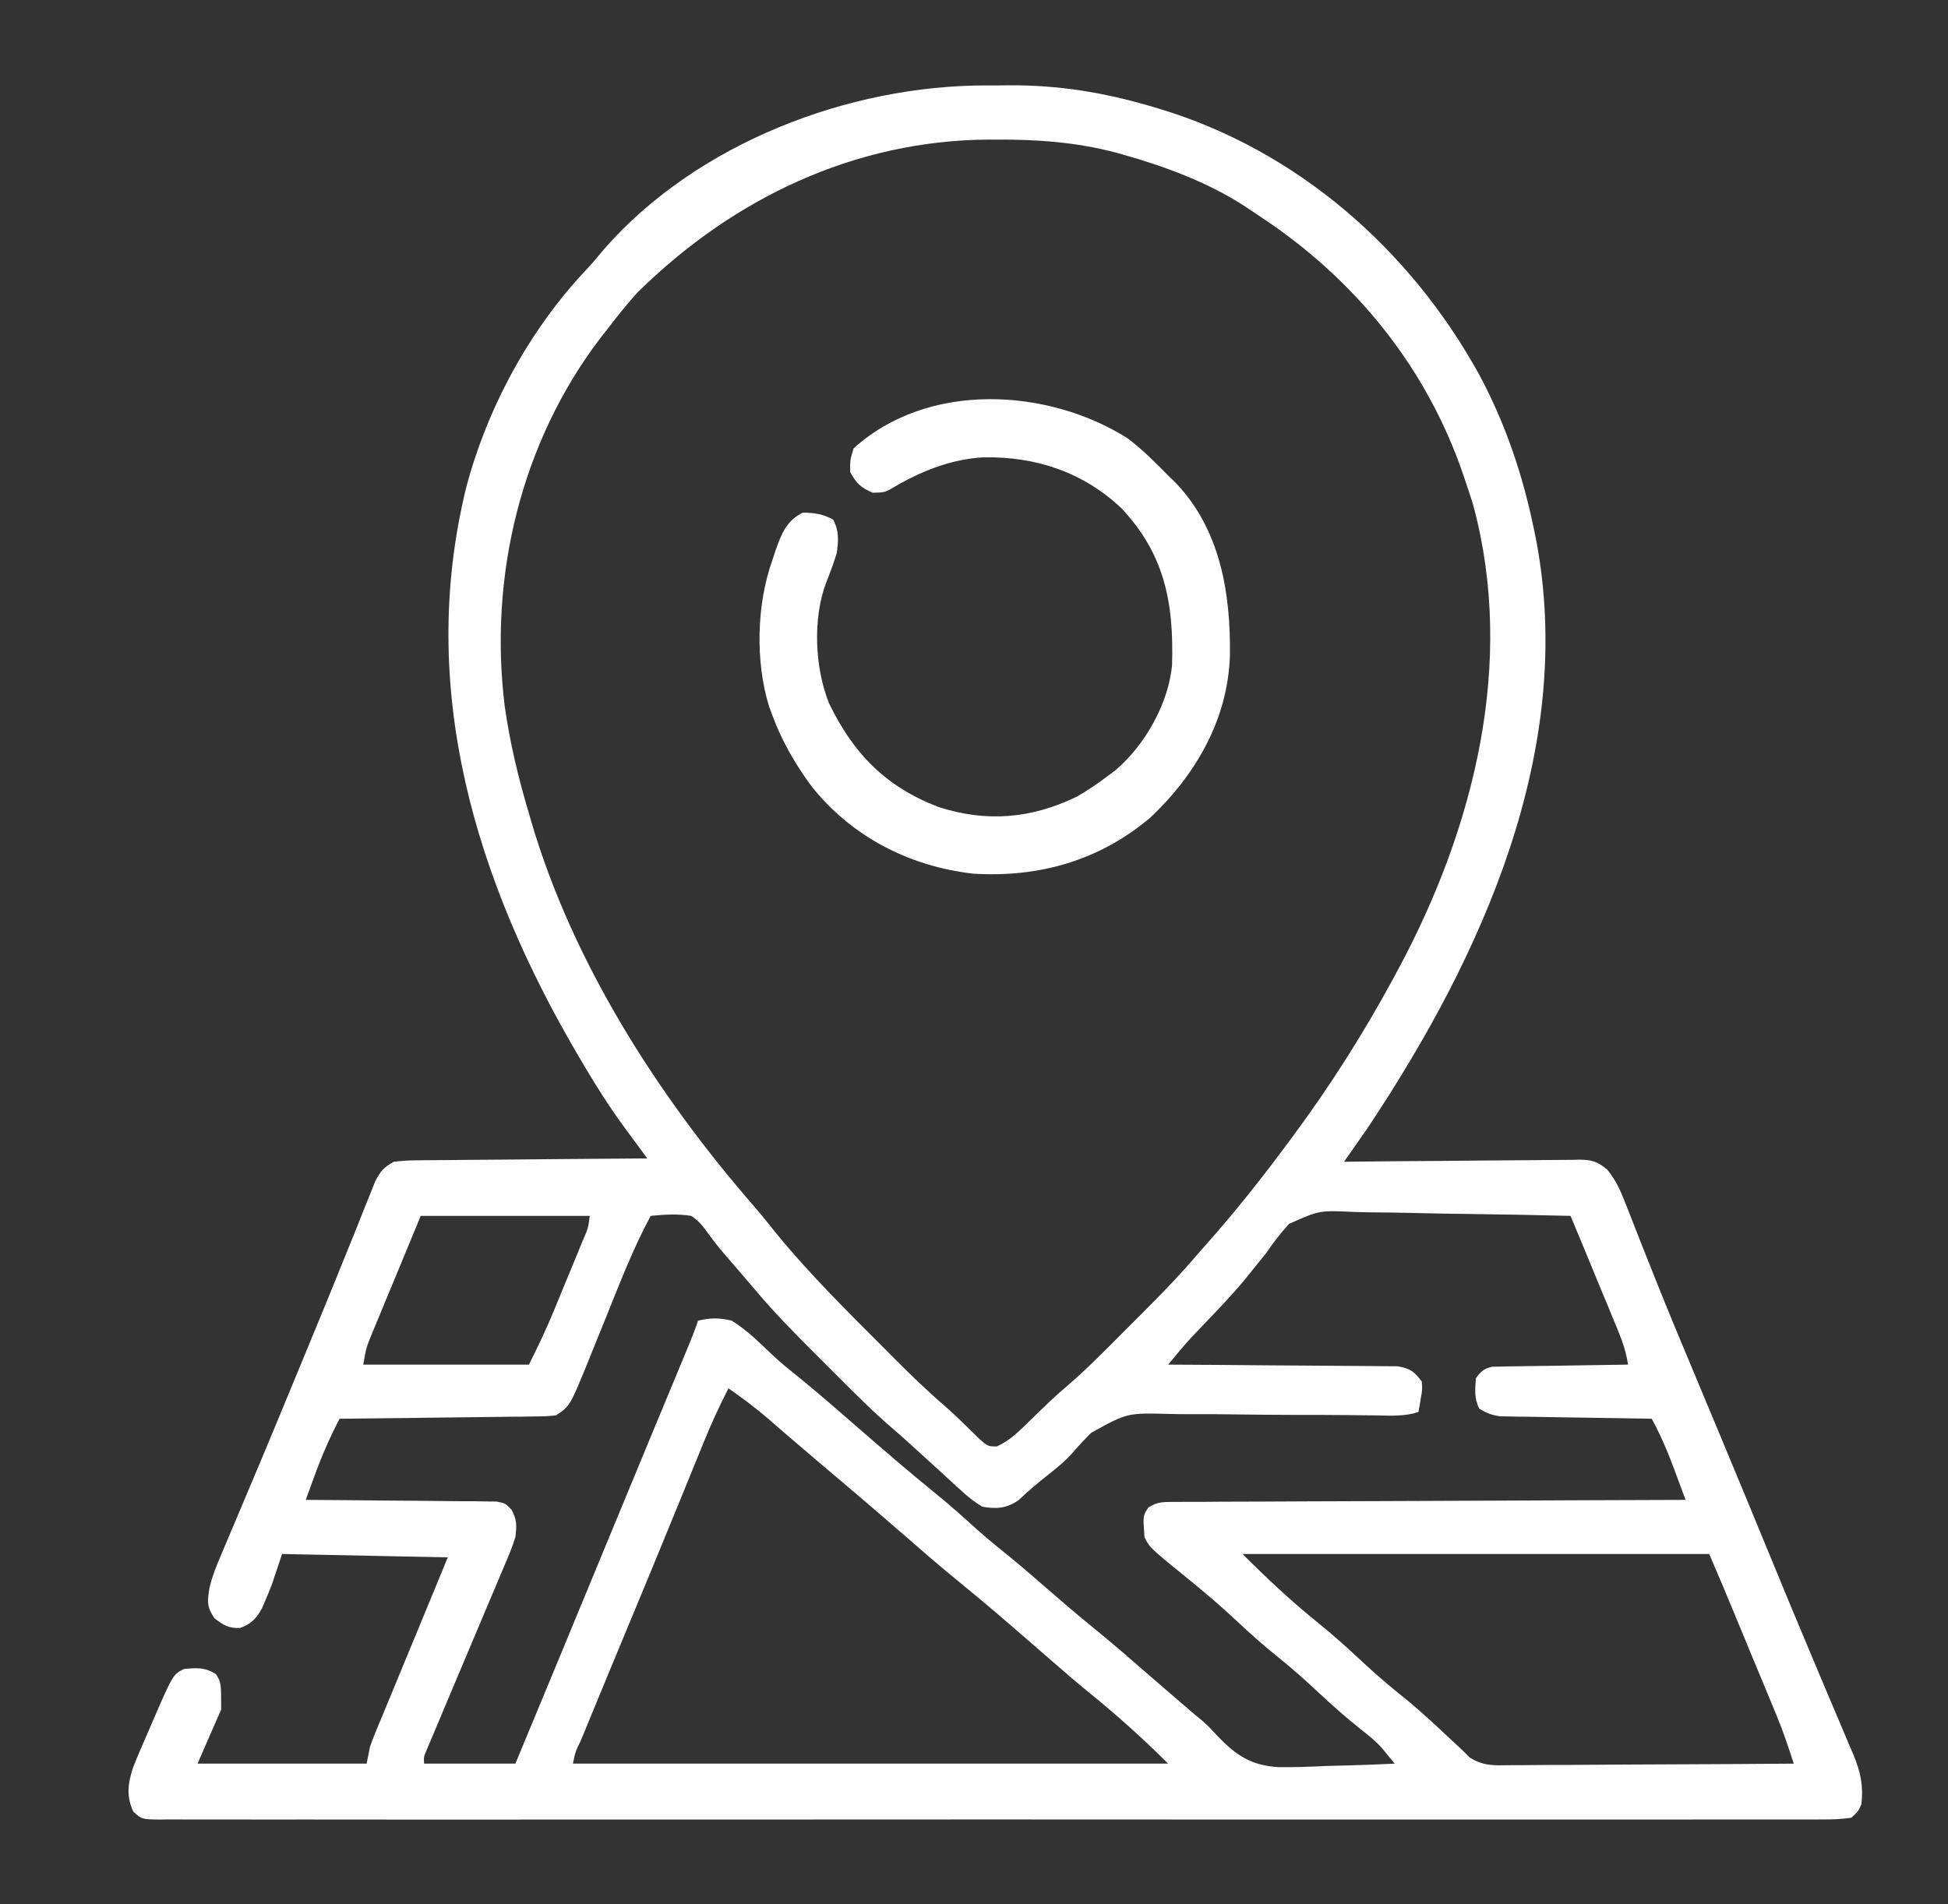 <svg width="45" height="44" viewBox="0 0 45 44" fill="none" xmlns="http://www.w3.org/2000/svg">
<rect x="0" y="0" width="45" height="44" fill="#333333" stroke="none"/>
<path d="M22.799 1.974C22.979 1.975 23.159 1.973 23.34 1.971C24.445 1.966 25.497 2.136 26.56 2.448C26.662 2.478 26.662 2.478 26.767 2.509C29.962 3.469 32.574 5.76 34.17 8.654C34.782 9.797 35.184 10.992 35.441 12.258C35.454 12.32 35.467 12.383 35.48 12.447C36.419 17.316 34.23 22.104 31.594 26.061C31.498 26.2 31.401 26.339 31.304 26.477C31.256 26.546 31.207 26.615 31.157 26.686C31.103 26.764 31.103 26.764 31.047 26.843C31.119 26.842 31.192 26.841 31.267 26.84C31.951 26.832 32.635 26.826 33.319 26.823C33.67 26.82 34.022 26.818 34.373 26.813C34.713 26.809 35.052 26.807 35.392 26.806C35.521 26.805 35.651 26.804 35.78 26.802C35.961 26.799 36.143 26.798 36.324 26.798C36.377 26.797 36.431 26.796 36.486 26.794C36.781 26.797 36.899 26.837 37.13 27.025C37.322 27.265 37.425 27.485 37.537 27.772C37.568 27.852 37.568 27.852 37.601 27.934C37.647 28.05 37.693 28.167 37.738 28.284C37.864 28.61 37.994 28.934 38.124 29.259C38.165 29.363 38.165 29.363 38.207 29.47C38.538 30.303 38.885 31.129 39.231 31.955C39.364 32.275 39.498 32.596 39.632 32.916C39.665 32.996 39.698 33.075 39.733 33.157C40.145 34.144 40.553 35.133 40.96 36.121C41.248 36.821 41.537 37.52 41.832 38.217C41.972 38.548 42.111 38.88 42.25 39.211C42.316 39.369 42.383 39.527 42.451 39.684C42.544 39.903 42.636 40.122 42.728 40.341C42.769 40.437 42.769 40.437 42.812 40.535C42.979 40.938 43.048 41.249 43 41.687C42.921 41.858 42.921 41.858 42.766 41.999C42.541 42.03 42.345 42.041 42.12 42.038C42.053 42.039 41.986 42.039 41.917 42.04C41.691 42.041 41.465 42.04 41.238 42.039C41.075 42.039 40.912 42.04 40.749 42.04C40.299 42.041 39.85 42.041 39.4 42.04C38.916 42.039 38.431 42.04 37.947 42.041C37.052 42.042 36.157 42.042 35.263 42.041C34.436 42.041 33.61 42.041 32.784 42.041C32.729 42.041 32.674 42.041 32.618 42.041C32.395 42.041 32.173 42.041 31.951 42.041C29.865 42.042 27.779 42.041 25.693 42.04C23.838 42.038 21.983 42.038 20.129 42.04C18.047 42.041 15.964 42.042 13.882 42.041C13.66 42.041 13.438 42.041 13.217 42.041C13.162 42.041 13.107 42.041 13.051 42.041C12.225 42.04 11.399 42.041 10.573 42.042C9.634 42.042 8.695 42.042 7.756 42.041C7.277 42.04 6.797 42.039 6.318 42.041C5.88 42.041 5.441 42.041 5.003 42.039C4.844 42.039 4.685 42.039 4.526 42.04C4.31 42.041 4.095 42.04 3.88 42.038C3.786 42.039 3.786 42.039 3.69 42.041C3.274 42.035 3.274 42.035 3.079 41.857C2.911 41.495 2.956 41.194 3.078 40.827C3.184 40.559 3.298 40.295 3.415 40.031C3.454 39.941 3.493 39.85 3.533 39.756C3.997 38.688 3.997 38.688 4.25 38.562C4.547 38.534 4.73 38.52 4.987 38.679C5.109 38.874 5.109 38.874 5.109 39.499C4.929 39.911 4.749 40.324 4.563 40.749C5.852 40.749 7.141 40.749 8.469 40.749C8.495 40.62 8.52 40.491 8.547 40.358C8.582 40.256 8.621 40.155 8.662 40.055C8.697 39.97 8.697 39.97 8.732 39.884C8.758 39.823 8.783 39.763 8.809 39.7C8.835 39.636 8.862 39.573 8.889 39.507C8.973 39.302 9.058 39.098 9.143 38.894C9.198 38.76 9.253 38.626 9.308 38.492C9.413 38.24 9.517 37.988 9.621 37.736C9.863 37.152 10.103 36.568 10.344 35.983C8.449 35.945 8.449 35.945 6.516 35.905C6.438 36.137 6.361 36.369 6.281 36.608C6.232 36.736 6.18 36.864 6.125 36.989C6.101 37.045 6.077 37.102 6.052 37.16C5.923 37.396 5.802 37.521 5.549 37.614C5.28 37.627 5.166 37.55 4.953 37.39C4.775 37.122 4.789 37.009 4.837 36.7C4.9 36.418 5.007 36.16 5.121 35.895C5.159 35.804 5.159 35.804 5.198 35.712C5.282 35.512 5.366 35.313 5.451 35.114C5.511 34.973 5.571 34.831 5.63 34.689C5.756 34.389 5.882 34.09 6.009 33.79C6.298 33.103 6.582 32.413 6.866 31.724C6.96 31.497 7.054 31.27 7.148 31.043C7.439 30.338 7.729 29.632 8.014 28.924C8.088 28.739 8.163 28.555 8.238 28.37C8.306 28.2 8.373 28.03 8.441 27.859C8.482 27.758 8.523 27.656 8.564 27.555C8.599 27.468 8.633 27.38 8.669 27.291C8.794 27.054 8.863 26.975 9.094 26.843C9.291 26.819 9.47 26.809 9.667 26.809C9.724 26.808 9.782 26.807 9.841 26.807C10.029 26.804 10.218 26.803 10.406 26.803C10.537 26.802 10.668 26.8 10.799 26.799C11.143 26.795 11.487 26.793 11.832 26.791C12.183 26.788 12.534 26.785 12.886 26.781C13.575 26.774 14.264 26.769 14.953 26.765C14.895 26.686 14.836 26.607 14.776 26.525C14.698 26.42 14.621 26.314 14.543 26.209C14.505 26.157 14.466 26.105 14.427 26.052C14.093 25.598 13.794 25.131 13.508 24.645C13.434 24.52 13.434 24.52 13.358 24.392C10.989 20.359 9.628 15.912 10.77 11.262C11.257 9.419 12.234 7.617 13.545 6.23C13.69 6.076 13.823 5.917 13.957 5.754C16.095 3.31 19.611 1.965 22.799 1.974ZM14.719 6.765C14.471 7.041 14.241 7.329 14.016 7.624C13.964 7.691 13.912 7.757 13.858 7.825C12.032 10.232 11.292 13.322 11.658 16.307C11.777 17.155 11.974 17.976 12.219 18.796C12.235 18.851 12.251 18.906 12.267 18.963C13.226 22.236 15.188 25.305 17.415 27.867C17.594 28.075 17.766 28.288 17.937 28.503C18.726 29.468 19.62 30.345 20.5 31.227C20.538 31.266 20.576 31.304 20.616 31.344C21.015 31.745 21.418 32.137 21.848 32.505C21.976 32.617 22.098 32.732 22.22 32.851C22.289 32.918 22.358 32.985 22.429 33.054C22.498 33.122 22.568 33.191 22.64 33.261C22.828 33.42 22.828 33.42 23.029 33.42C23.344 33.277 23.561 33.05 23.806 32.81C23.905 32.714 24.004 32.619 24.103 32.523C24.153 32.475 24.203 32.426 24.255 32.376C24.397 32.242 24.542 32.116 24.69 31.99C25.131 31.608 25.538 31.191 25.95 30.778C26.091 30.637 26.232 30.496 26.373 30.355C26.828 29.901 27.272 29.443 27.688 28.952C27.767 28.862 27.847 28.771 27.927 28.681C28.561 27.964 29.149 27.22 29.719 26.452C29.762 26.394 29.805 26.336 29.85 26.276C30.733 25.086 31.515 23.851 32.219 22.546C32.245 22.498 32.271 22.45 32.297 22.401C34.05 19.138 35.018 15.315 34.03 11.662C33.976 11.487 33.919 11.313 33.859 11.14C33.843 11.091 33.827 11.042 33.81 10.991C32.959 8.481 31.287 6.427 29.077 4.981C28.963 4.906 28.849 4.83 28.736 4.753C27.891 4.208 26.904 3.843 25.94 3.571C25.86 3.549 25.86 3.549 25.78 3.526C24.867 3.285 23.96 3.22 23.02 3.225C22.965 3.225 22.91 3.225 22.853 3.225C19.738 3.239 16.924 4.586 14.719 6.765ZM9.719 28.093C9.514 28.587 9.31 29.082 9.099 29.592C9.034 29.747 8.97 29.903 8.903 30.063C8.852 30.187 8.801 30.311 8.75 30.435C8.723 30.499 8.697 30.563 8.669 30.628C8.644 30.69 8.619 30.752 8.592 30.816C8.559 30.895 8.559 30.895 8.526 30.977C8.453 31.174 8.453 31.174 8.391 31.53C9.654 31.53 10.917 31.53 12.219 31.53C12.428 31.112 12.624 30.7 12.801 30.269C12.825 30.211 12.849 30.153 12.873 30.094C12.923 29.973 12.973 29.852 13.022 29.732C13.098 29.547 13.175 29.361 13.252 29.177C13.3 29.059 13.348 28.941 13.397 28.823C13.431 28.74 13.431 28.74 13.466 28.656C13.585 28.383 13.585 28.383 13.625 28.093C12.336 28.093 11.047 28.093 9.719 28.093ZM15.031 28.093C14.629 28.837 14.327 29.624 14.011 30.407C13.928 30.613 13.845 30.819 13.761 31.024C13.709 31.151 13.658 31.278 13.607 31.406C13.168 32.486 13.168 32.486 12.844 32.702C12.626 32.724 12.626 32.724 12.358 32.727C12.258 32.729 12.158 32.73 12.055 32.732C11.946 32.733 11.836 32.734 11.727 32.734C11.616 32.736 11.504 32.737 11.392 32.739C11.098 32.743 10.804 32.746 10.51 32.749C10.21 32.752 9.91 32.756 9.61 32.76C9.021 32.768 8.433 32.774 7.844 32.78C7.625 33.202 7.44 33.623 7.277 34.069C7.257 34.126 7.236 34.183 7.214 34.242C7.163 34.379 7.113 34.517 7.063 34.655C7.12 34.656 7.177 34.656 7.236 34.656C7.775 34.659 8.314 34.663 8.853 34.67C9.131 34.673 9.408 34.675 9.685 34.676C10.004 34.678 10.322 34.682 10.641 34.686C10.74 34.686 10.84 34.686 10.943 34.686C11.035 34.688 11.127 34.689 11.222 34.691C11.344 34.692 11.344 34.692 11.469 34.693C11.672 34.733 11.672 34.733 11.815 34.879C11.943 35.114 11.938 35.249 11.906 35.515C11.834 35.748 11.74 35.971 11.643 36.195C11.616 36.261 11.588 36.326 11.56 36.394C11.471 36.605 11.381 36.817 11.291 37.028C11.23 37.173 11.169 37.318 11.108 37.464C10.959 37.818 10.809 38.172 10.659 38.526C10.507 38.886 10.356 39.245 10.205 39.605C10.14 39.762 10.074 39.918 10.008 40.075C9.979 40.142 9.951 40.21 9.921 40.28C9.897 40.337 9.873 40.395 9.848 40.454C9.788 40.593 9.788 40.593 9.797 40.749C10.493 40.749 11.189 40.749 11.906 40.749C12.629 39.008 13.35 37.267 14.069 35.525C14.414 34.69 14.759 33.855 15.105 33.021C15.152 32.909 15.152 32.909 15.199 32.795C15.347 32.438 15.495 32.082 15.643 31.726C15.696 31.599 15.748 31.473 15.801 31.346C15.825 31.289 15.849 31.231 15.873 31.172C15.964 30.954 16.05 30.738 16.125 30.515C16.404 30.445 16.626 30.446 16.906 30.515C17.265 30.736 17.565 31.043 17.87 31.331C18.048 31.496 18.235 31.648 18.425 31.799C18.921 32.202 19.401 32.622 19.882 33.041C20.44 33.526 21 34.009 21.574 34.475C21.917 34.752 22.244 35.043 22.57 35.34C22.835 35.576 23.111 35.798 23.387 36.021C23.666 36.251 23.939 36.488 24.211 36.726C24.546 37.017 24.882 37.306 25.227 37.585C25.721 37.986 26.2 38.405 26.68 38.823C26.914 39.027 27.149 39.229 27.385 39.431C27.424 39.464 27.463 39.498 27.503 39.532C27.588 39.605 27.674 39.677 27.761 39.747C27.922 39.89 27.922 39.89 28.122 40.108C28.552 40.556 28.905 40.794 29.538 40.83C29.907 40.835 30.273 40.821 30.642 40.803C30.795 40.798 30.949 40.794 31.102 40.791C31.475 40.782 31.847 40.767 32.219 40.749C32.158 40.675 32.098 40.601 32.035 40.525C31.984 40.463 31.984 40.463 31.932 40.399C31.784 40.23 31.615 40.096 31.438 39.958C31.099 39.687 30.777 39.405 30.461 39.108C30.157 38.823 29.849 38.549 29.524 38.288C29.198 38.027 28.89 37.753 28.586 37.468C28.21 37.115 27.823 36.784 27.421 36.46C26.56 35.76 26.56 35.76 26.438 35.515C26.402 35.022 26.402 35.022 26.525 34.835C26.739 34.687 26.906 34.703 27.166 34.702C27.241 34.702 27.241 34.702 27.318 34.701C27.487 34.699 27.656 34.699 27.825 34.7C27.945 34.699 28.066 34.698 28.187 34.697C28.516 34.695 28.844 34.694 29.172 34.694C29.516 34.693 29.859 34.691 30.202 34.689C30.852 34.686 31.502 34.684 32.152 34.682C32.892 34.68 33.632 34.676 34.371 34.673C35.893 34.665 37.416 34.66 38.938 34.655C38.864 34.455 38.789 34.255 38.715 34.055C38.694 33.998 38.673 33.942 38.652 33.884C38.509 33.502 38.351 33.139 38.156 32.78C38.111 32.78 38.066 32.779 38.019 32.778C37.548 32.772 37.076 32.764 36.605 32.755C36.429 32.752 36.253 32.75 36.077 32.747C35.824 32.744 35.571 32.739 35.318 32.734C35.239 32.734 35.161 32.733 35.08 32.732C34.969 32.729 34.969 32.729 34.857 32.727C34.792 32.726 34.728 32.725 34.661 32.724C34.466 32.7 34.339 32.65 34.172 32.546C34.053 32.308 34.075 32.105 34.094 31.843C34.213 31.682 34.283 31.618 34.481 31.577C34.568 31.576 34.568 31.576 34.656 31.575C34.755 31.572 34.755 31.572 34.855 31.57C34.926 31.569 34.996 31.569 35.069 31.568C35.141 31.567 35.214 31.566 35.289 31.564C35.52 31.56 35.752 31.557 35.983 31.555C36.141 31.552 36.297 31.549 36.455 31.547C36.84 31.54 37.224 31.535 37.609 31.53C37.554 31.14 37.401 30.796 37.25 30.435C37.223 30.368 37.195 30.301 37.167 30.232C37.078 30.018 36.99 29.805 36.901 29.592C36.842 29.447 36.782 29.302 36.722 29.157C36.575 28.802 36.428 28.447 36.281 28.093C35.48 28.073 34.679 28.058 33.877 28.048C33.505 28.044 33.133 28.038 32.761 28.028C32.401 28.019 32.041 28.014 31.682 28.011C31.545 28.01 31.408 28.007 31.271 28.002C30.481 27.964 30.481 27.964 29.78 28.276C29.581 28.492 29.415 28.709 29.25 28.952C29.142 29.088 29.033 29.223 28.923 29.357C28.838 29.462 28.838 29.462 28.752 29.569C28.449 29.935 28.118 30.276 27.79 30.619C27.742 30.67 27.694 30.721 27.645 30.773C27.602 30.817 27.56 30.861 27.516 30.907C27.332 31.109 27.159 31.319 26.985 31.53C27.053 31.531 27.122 31.531 27.193 31.531C27.841 31.534 28.49 31.538 29.138 31.545C29.471 31.548 29.805 31.55 30.138 31.552C30.46 31.553 30.781 31.555 31.103 31.559C31.226 31.56 31.348 31.561 31.471 31.561C31.643 31.561 31.815 31.563 31.987 31.566C32.085 31.567 32.182 31.567 32.283 31.568C32.575 31.616 32.669 31.687 32.844 31.921C32.857 32.105 32.857 32.105 32.824 32.292C32.814 32.354 32.804 32.417 32.794 32.481C32.78 32.552 32.78 32.552 32.766 32.624C32.453 32.729 32.136 32.709 31.81 32.703C31.676 32.702 31.542 32.7 31.408 32.699C31.301 32.698 31.301 32.698 31.192 32.696C30.735 32.691 30.279 32.691 29.822 32.691C29.421 32.69 29.02 32.687 28.62 32.681C28.231 32.674 27.843 32.673 27.455 32.675C27.307 32.675 27.16 32.673 27.013 32.669C26.038 32.644 26.038 32.644 25.209 33.104C25.047 33.263 24.896 33.429 24.748 33.6C24.574 33.79 24.378 33.944 24.177 34.103C23.952 34.282 23.739 34.461 23.532 34.66C23.252 34.854 23.016 34.87 22.688 34.812C22.494 34.689 22.357 34.585 22.195 34.431C22.151 34.392 22.108 34.353 22.064 34.313C21.932 34.194 21.802 34.073 21.672 33.952C21.594 33.881 21.516 33.811 21.438 33.74C21.3 33.616 21.163 33.491 21.026 33.365C20.914 33.263 20.802 33.162 20.687 33.064C20.177 32.631 19.708 32.156 19.236 31.683C19.089 31.535 18.942 31.389 18.795 31.242C18.331 30.779 17.875 30.315 17.453 29.811C17.374 29.719 17.294 29.626 17.214 29.533C17.157 29.467 17.157 29.467 17.1 29.399C17.02 29.307 16.941 29.214 16.861 29.122C16.687 28.922 16.521 28.725 16.367 28.508C16.241 28.336 16.147 28.211 15.969 28.093C15.648 28.043 15.353 28.061 15.031 28.093ZM16.828 32.077C16.62 32.485 16.43 32.893 16.259 33.317C16.235 33.375 16.211 33.433 16.187 33.493C16.136 33.618 16.085 33.743 16.034 33.868C15.896 34.208 15.757 34.547 15.618 34.887C15.59 34.957 15.561 35.028 15.531 35.1C15.241 35.811 14.947 36.52 14.653 37.228C14.076 38.617 14.076 38.617 13.503 40.007C13.475 40.076 13.446 40.145 13.417 40.216C13.291 40.475 13.291 40.475 13.235 40.749C17.772 40.749 22.309 40.749 26.985 40.749C26.388 40.153 25.766 39.597 25.11 39.067C24.837 38.843 24.57 38.613 24.304 38.381C24.254 38.338 24.205 38.295 24.154 38.25C24.053 38.163 23.953 38.075 23.852 37.988C23.302 37.51 22.751 37.033 22.185 36.574C21.689 36.171 21.209 35.751 20.727 35.331C20.106 34.792 19.48 34.26 18.852 33.73C18.627 33.54 18.404 33.349 18.181 33.157C18.133 33.115 18.085 33.074 18.035 33.031C17.944 32.951 17.852 32.872 17.76 32.792C17.462 32.534 17.152 32.303 16.828 32.077ZM28.703 35.905C29.264 36.466 29.838 37.005 30.456 37.502C30.829 37.802 31.179 38.122 31.529 38.449C31.855 38.753 32.196 39.035 32.544 39.314C32.85 39.569 33.14 39.839 33.43 40.111C33.546 40.221 33.664 40.329 33.781 40.437C33.863 40.519 33.863 40.519 33.947 40.604C34.262 40.807 34.515 40.791 34.883 40.785C34.99 40.785 34.99 40.785 35.098 40.785C35.332 40.784 35.566 40.782 35.8 40.779C35.962 40.779 36.124 40.779 36.286 40.778C36.713 40.777 37.14 40.774 37.567 40.77C38.003 40.767 38.438 40.766 38.874 40.764C39.728 40.761 40.583 40.756 41.438 40.749C41.316 40.377 41.194 40.007 41.044 39.645C41.015 39.575 40.986 39.505 40.956 39.432C40.926 39.359 40.895 39.286 40.864 39.21C40.816 39.094 40.816 39.094 40.767 38.976C40.665 38.73 40.563 38.485 40.461 38.239C40.393 38.074 40.324 37.909 40.256 37.743C40.13 37.44 40.004 37.136 39.878 36.833C39.853 36.773 39.828 36.712 39.802 36.65C39.697 36.401 39.591 36.153 39.484 35.905C35.927 35.905 32.369 35.905 28.703 35.905Z" fill="white"/>
<path d="M26.047 10.126C26.387 10.384 26.686 10.68 26.984 10.985C27.037 11.036 27.09 11.088 27.145 11.141C28.193 12.226 28.432 13.712 28.412 15.154C28.362 16.619 27.626 17.899 26.574 18.89C25.397 19.885 24.002 20.28 22.482 20.186C21.007 20.017 19.676 19.335 18.746 18.166C18.373 17.657 18.062 17.126 17.844 16.532C17.819 16.465 17.794 16.399 17.768 16.33C17.445 15.288 17.476 13.962 17.844 12.938C17.867 12.866 17.891 12.794 17.915 12.72C18.051 12.338 18.164 12.031 18.547 11.844C18.818 11.849 19.007 11.875 19.245 12.005C19.385 12.261 19.371 12.503 19.328 12.782C19.259 13.008 19.179 13.225 19.091 13.445C18.768 14.281 18.822 15.428 19.151 16.25C19.714 17.409 20.448 18.169 21.667 18.641C22.78 19.006 23.823 18.917 24.875 18.407C25.121 18.265 25.352 18.111 25.578 17.938C25.675 17.866 25.675 17.866 25.773 17.792C26.448 17.217 27 16.248 27.076 15.353C27.115 13.935 26.911 12.814 25.905 11.742C25.017 10.905 23.922 10.544 22.72 10.567C21.942 10.608 21.224 10.909 20.564 11.306C20.422 11.376 20.422 11.376 20.163 11.385C19.888 11.27 19.783 11.169 19.64 10.907C19.636 10.629 19.636 10.629 19.719 10.36C21.43 8.807 24.196 8.959 26.047 10.126Z" fill="white"/>
</svg>
